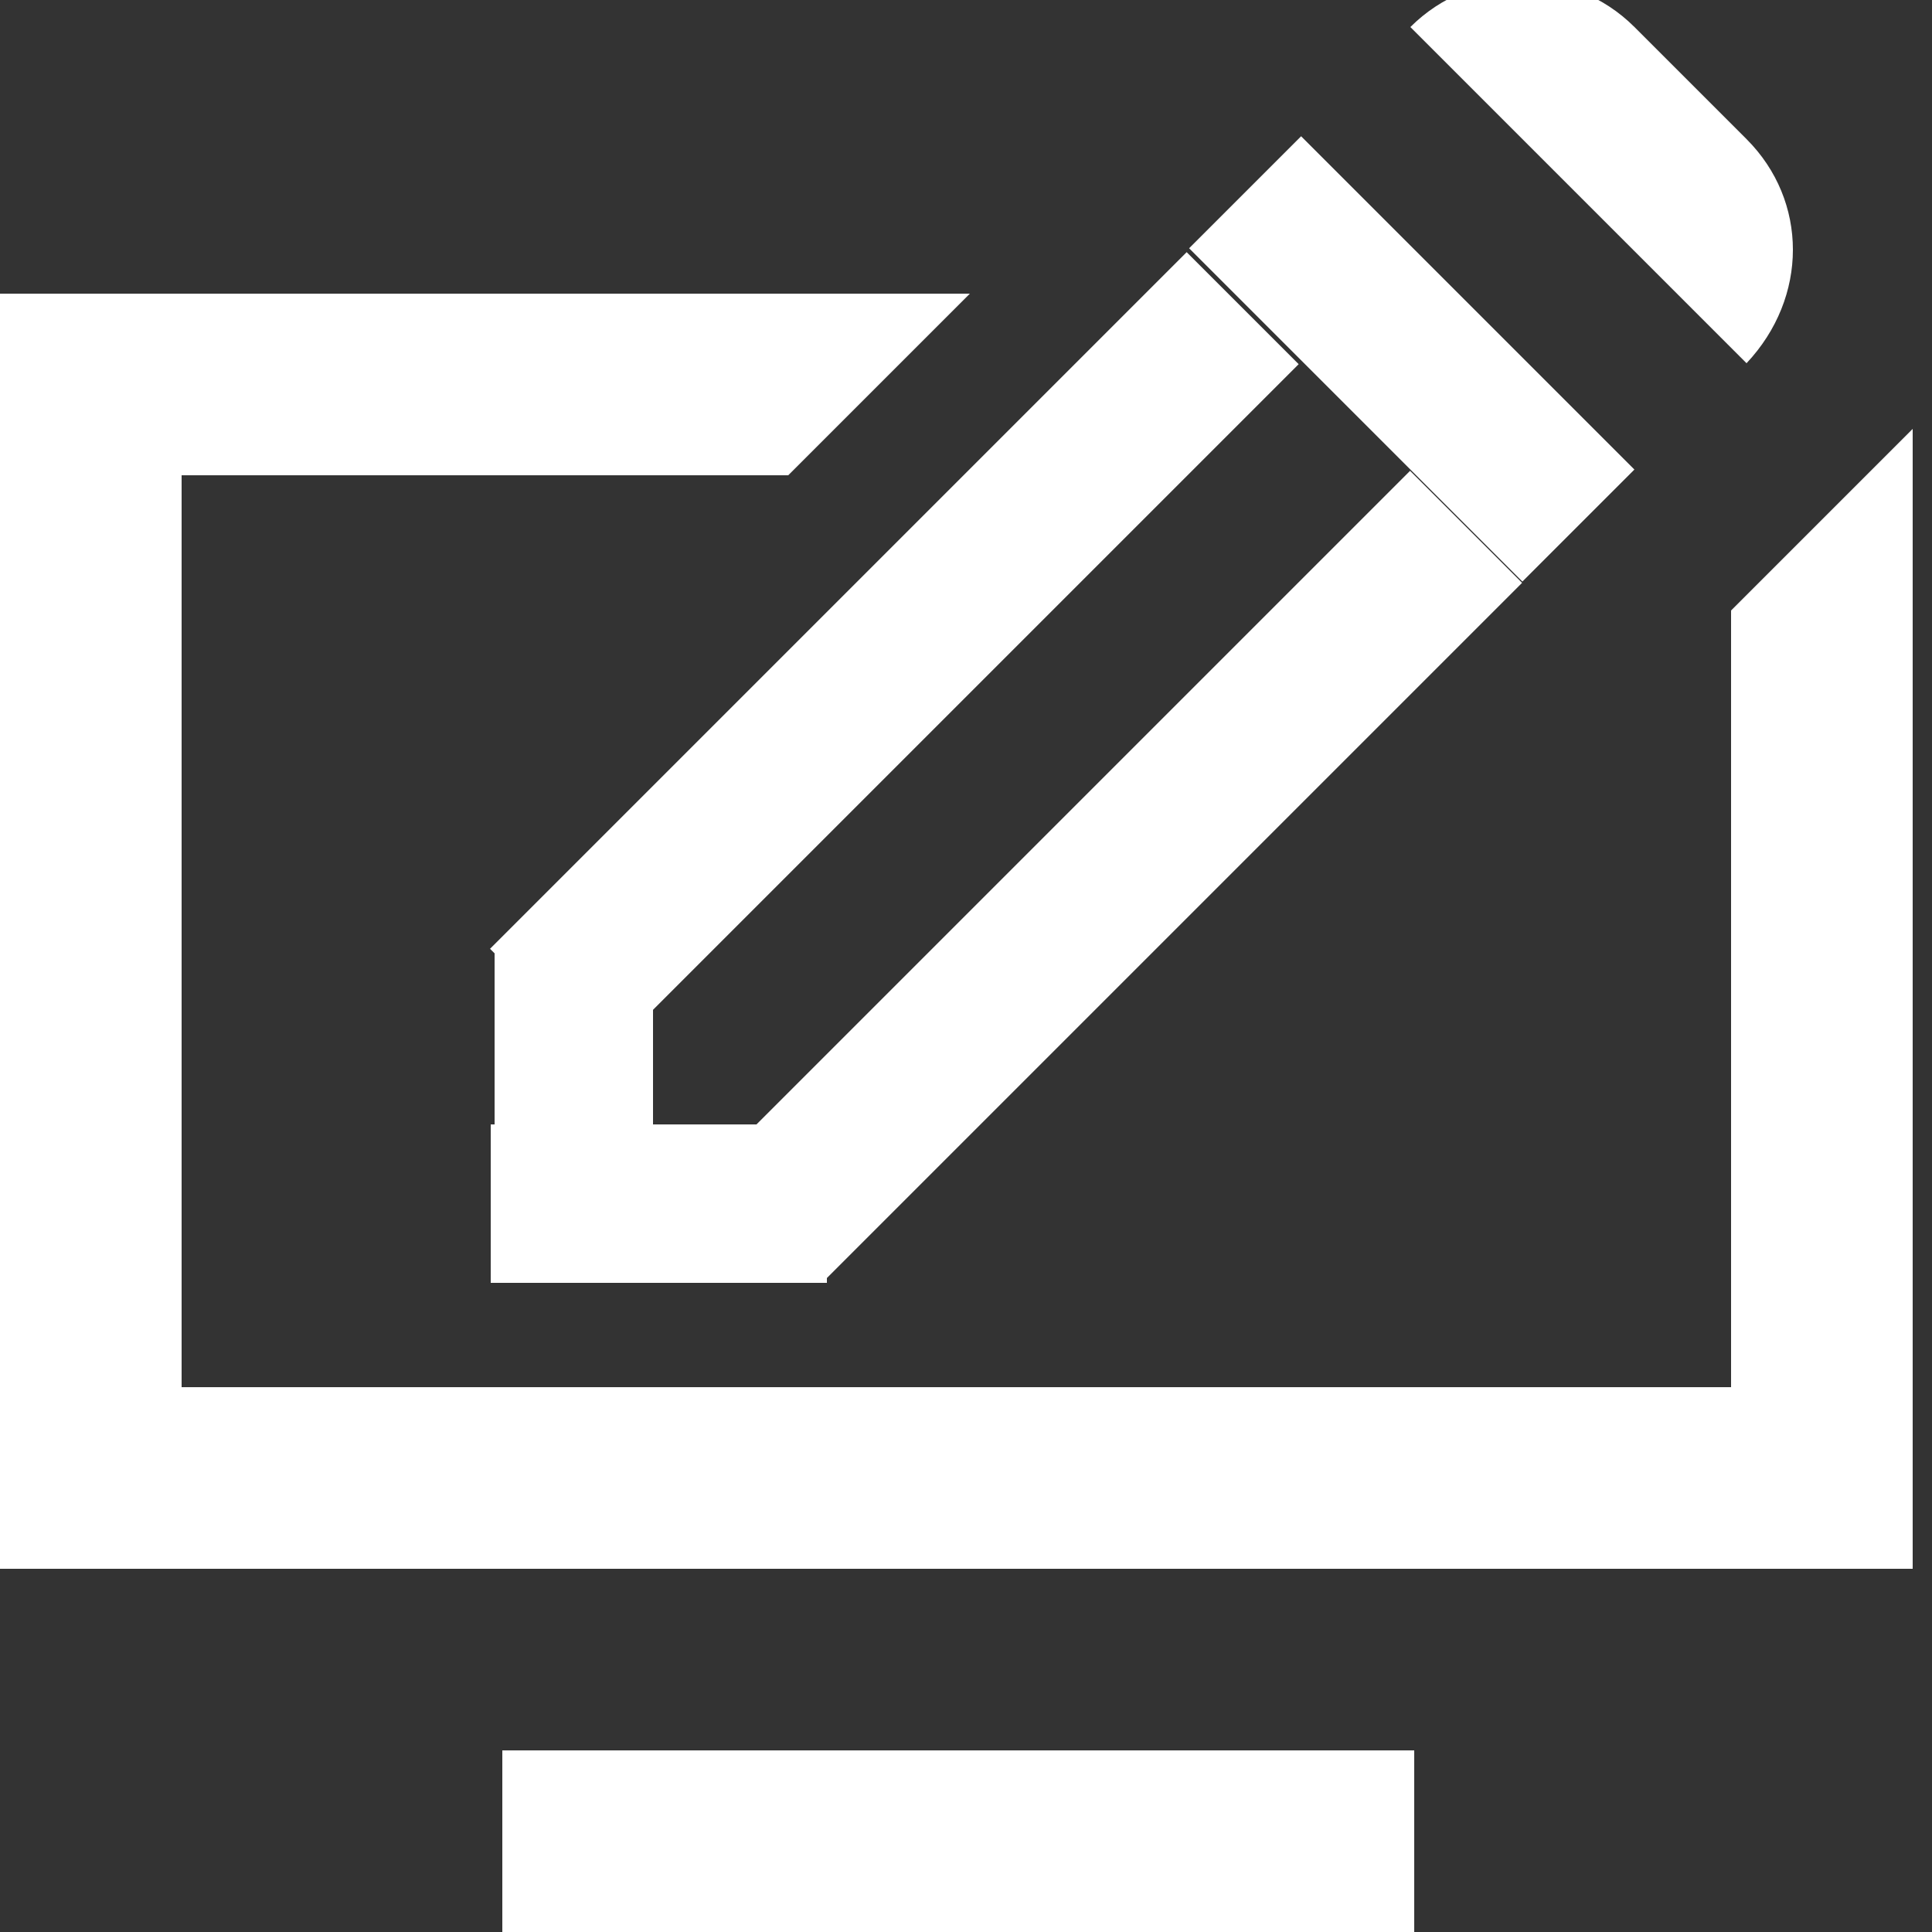 <?xml version="1.0" encoding="utf-8"?>
<!-- Generator: Adobe Illustrator 26.0.1, SVG Export Plug-In . SVG Version: 6.00 Build 0)  -->
<svg version="1.1" id="Layer_1" xmlns="http://www.w3.org/2000/svg" xmlns:xlink="http://www.w3.org/1999/xlink" x="0px" y="0px"
	 viewBox="0 0 50 50" style="enable-background:new 0 0 50 50;" xml:space="preserve">
<rect x="0" y="0" width="50" height="50" fill="#333333" stroke="none"/>
<style type="text/css">
	.st0{display:none;}
	.st1{display:inline;}
	.st2{fill:#FFFFFF;}
</style>
<g id="Black" class="st0">
	<polygon class="st1" points="44.8,16.3 44.8,36.3 4.7,36.3 4.7,12.8 20.4,12.8 25.1,8.1 4.7,8.1 0,8.1 0,12.8 0,36.3 0,41.1 
		44.8,41.1 49.5,41.1 49.5,36.3 49.5,11.5 	"/>
	<rect x="13" y="45.8" class="st1" width="23.6" height="4.7"/>
	<g class="st1">
		<rect x="34.5" y="3.7" transform="matrix(0.707 -0.707 0.707 0.707 3.776 28.71)" width="4.1" height="12.2"/>
		<path d="M45.2,4l-2.9-2.9c-1.6-1.6-4.2-1.6-5.8,0l0,0l8.7,8.7l0,0C46.8,8.2,46.8,5.6,45.2,4z"/>
		<rect x="10.4" y="15.3" transform="matrix(0.707 -0.707 0.707 0.707 -5.52 21.459)" width="25.5" height="4.1"/>
		<rect x="16.2" y="21.1" transform="matrix(0.707 -0.707 0.707 0.707 -7.898 27.259)" width="25.5" height="4.1"/>
		<rect x="12.7" y="29.5" width="8.7" height="4.1"/>
		<rect x="12.7" y="25" width="4.1" height="8.7"/>
	</g>
</g>
<g id="White">
	<g>
		<polygon class="st2" points="44.8,15.8 44.8,35.9 4.7,35.9 4.7,12.3 20.4,12.3 25.1,7.6 4.7,7.6 0,7.6 0,12.3 0,35.9 0,40.6 
			44.8,40.6 49.5,40.6 49.5,35.9 49.5,11.1 		"/>
		<rect x="13" y="45.3" class="st2" width="23.6" height="4.7"/>
		<g>
			
				<rect x="34.5" y="3.2" transform="matrix(0.707 -0.707 0.707 0.707 4.12 28.554)" class="st2" width="4.1" height="12.2"/>
			<path class="st2" d="M45.2,3.6l-2.9-2.9c-1.6-1.6-4.2-1.6-5.8,0l0,0l8.7,8.7l0,0C46.8,7.7,46.8,5.2,45.2,3.6z"/>
			
				<rect x="10.4" y="14.9" transform="matrix(0.707 -0.707 0.707 0.707 -5.205 21.373)" class="st2" width="25.5" height="4.1"/>
			
				<rect x="16.2" y="20.6" transform="matrix(0.707 -0.707 0.707 0.707 -7.554 27.103)" class="st2" width="25.5" height="4.1"/>
			<rect x="12.7" y="29.1" class="st2" width="8.7" height="4.1"/>
			<rect x="12.8" y="24.5" class="st2" width="4.1" height="8.7"/>
		</g>
	</g>
</g>
<g id="Lables" class="st0">
</g>
</svg>
